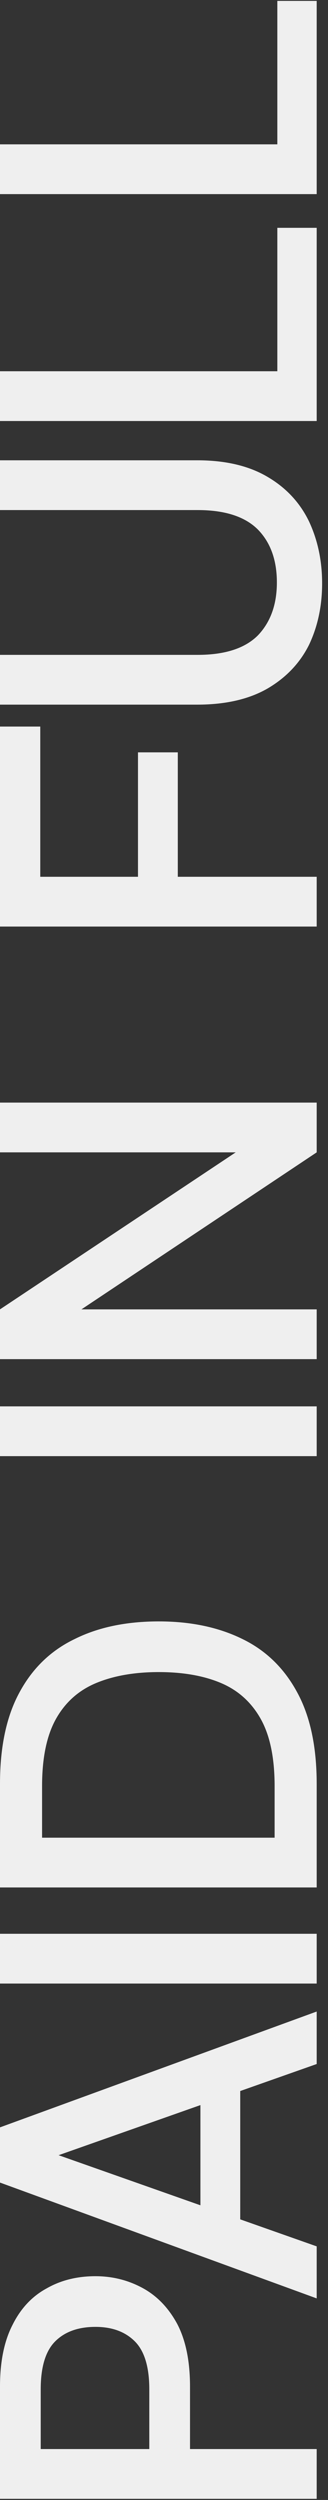 <svg xmlns="http://www.w3.org/2000/svg" width="29" height="221" viewBox="0 0 29 221" fill="none"><rect x="0" y="0" width="29" height="221" fill="#333333" stroke="none"/><path d="M28 220.899L-4.97155e-06 220.899L-5.40517e-06 210.979C-5.50192e-06 208.766 0.373 206.939 1.12 205.499C1.84 204.059 2.84 202.993 4.12 202.299C5.373 201.579 6.813 201.219 8.44 201.219C9.933 201.219 11.32 201.566 12.6 202.259C13.88 202.953 14.907 204.019 15.68 205.459C16.427 206.899 16.8 208.739 16.8 210.979L16.8 216.499L28 216.499L28 220.899ZM13.2 216.499L13.2 211.219C13.2 209.246 12.773 207.833 11.92 206.979C11.067 206.126 9.907 205.699 8.44 205.699C6.92 205.699 5.733 206.126 4.88 206.979C4.027 207.833 3.6 209.246 3.6 211.219L3.6 216.499L13.2 216.499ZM28 203.182L-6.1936e-06 192.942L-6.40691e-06 188.062L28 177.822L28 182.462L2.52 191.462L2.52 189.582L28 198.582L28 203.182ZM21.24 198.462L17.72 197.222L17.72 183.782L21.24 182.542L21.24 198.462ZM28 175.349L-6.96262e-06 175.349L-7.15495e-06 170.949L28 170.949L28 175.349ZM28 166.854L-7.33395e-06 166.854L-7.73434e-06 157.694C-7.87772e-06 154.414 0.573 151.721 1.72 149.614C2.867 147.481 4.493 145.907 6.6 144.894C8.68 143.854 11.16 143.334 14.04 143.334C16.867 143.334 19.333 143.854 21.44 144.894C23.52 145.907 25.133 147.481 26.28 149.614C27.427 151.721 28 154.414 28 157.694L28 166.854ZM24.28 162.454L24.28 157.894C24.28 155.387 23.867 153.401 23.04 151.934C22.213 150.467 21.04 149.414 19.52 148.774C18 148.134 16.173 147.814 14.04 147.814C11.907 147.814 10.067 148.134 8.52 148.774C6.973 149.414 5.787 150.467 4.96 151.934C4.133 153.401 3.72 155.387 3.72 157.894L3.72 162.454L24.28 162.454ZM28 128.725L-9.00059e-06 128.725L-9.19292e-06 124.325L28 124.325L28 128.725ZM28 120.15L-9.37542e-06 120.15L-9.56775e-06 115.75L20.84 101.87L-1.01745e-05 101.87L-1.03668e-05 97.471L28 97.471L28 101.87L7.2 115.75L28 115.75L28 120.15ZM28 81.909L-1.1047e-05 81.909L-1.18198e-05 64.229L3.56 64.229L3.56 77.509L12.2 77.509L12.2 66.509L15.72 66.509L15.72 77.509L28 77.509L28 81.909ZM28.48 51.571C28.48 53.571 28.093 55.384 27.32 57.011C26.52 58.611 25.307 59.891 23.68 60.851C22.027 61.811 19.947 62.291 17.44 62.291L-1.19045e-05 62.291L-1.20969e-05 57.891L17.48 57.891C19.88 57.891 21.653 57.318 22.8 56.171C23.92 54.998 24.48 53.438 24.48 51.491C24.48 49.518 23.92 47.958 22.8 46.811C21.653 45.664 19.88 45.091 17.48 45.091L-1.26564e-05 45.091L-1.28487e-05 40.691L17.44 40.691C19.947 40.691 22.027 41.184 23.68 42.171C25.307 43.131 26.52 44.438 27.32 46.091C28.093 47.744 28.48 49.571 28.48 51.571ZM28 37.219L-1.30004e-05 37.219L-1.31928e-05 32.819L24.52 32.819L24.52 20.14L28 20.14L28 37.219ZM28 17.16L-1.38773e-05 17.16L-1.40696e-05 12.76L24.52 12.76L24.52 0.08L28 0.08L28 17.16Z" fill="#EFEFEF"></path></svg>